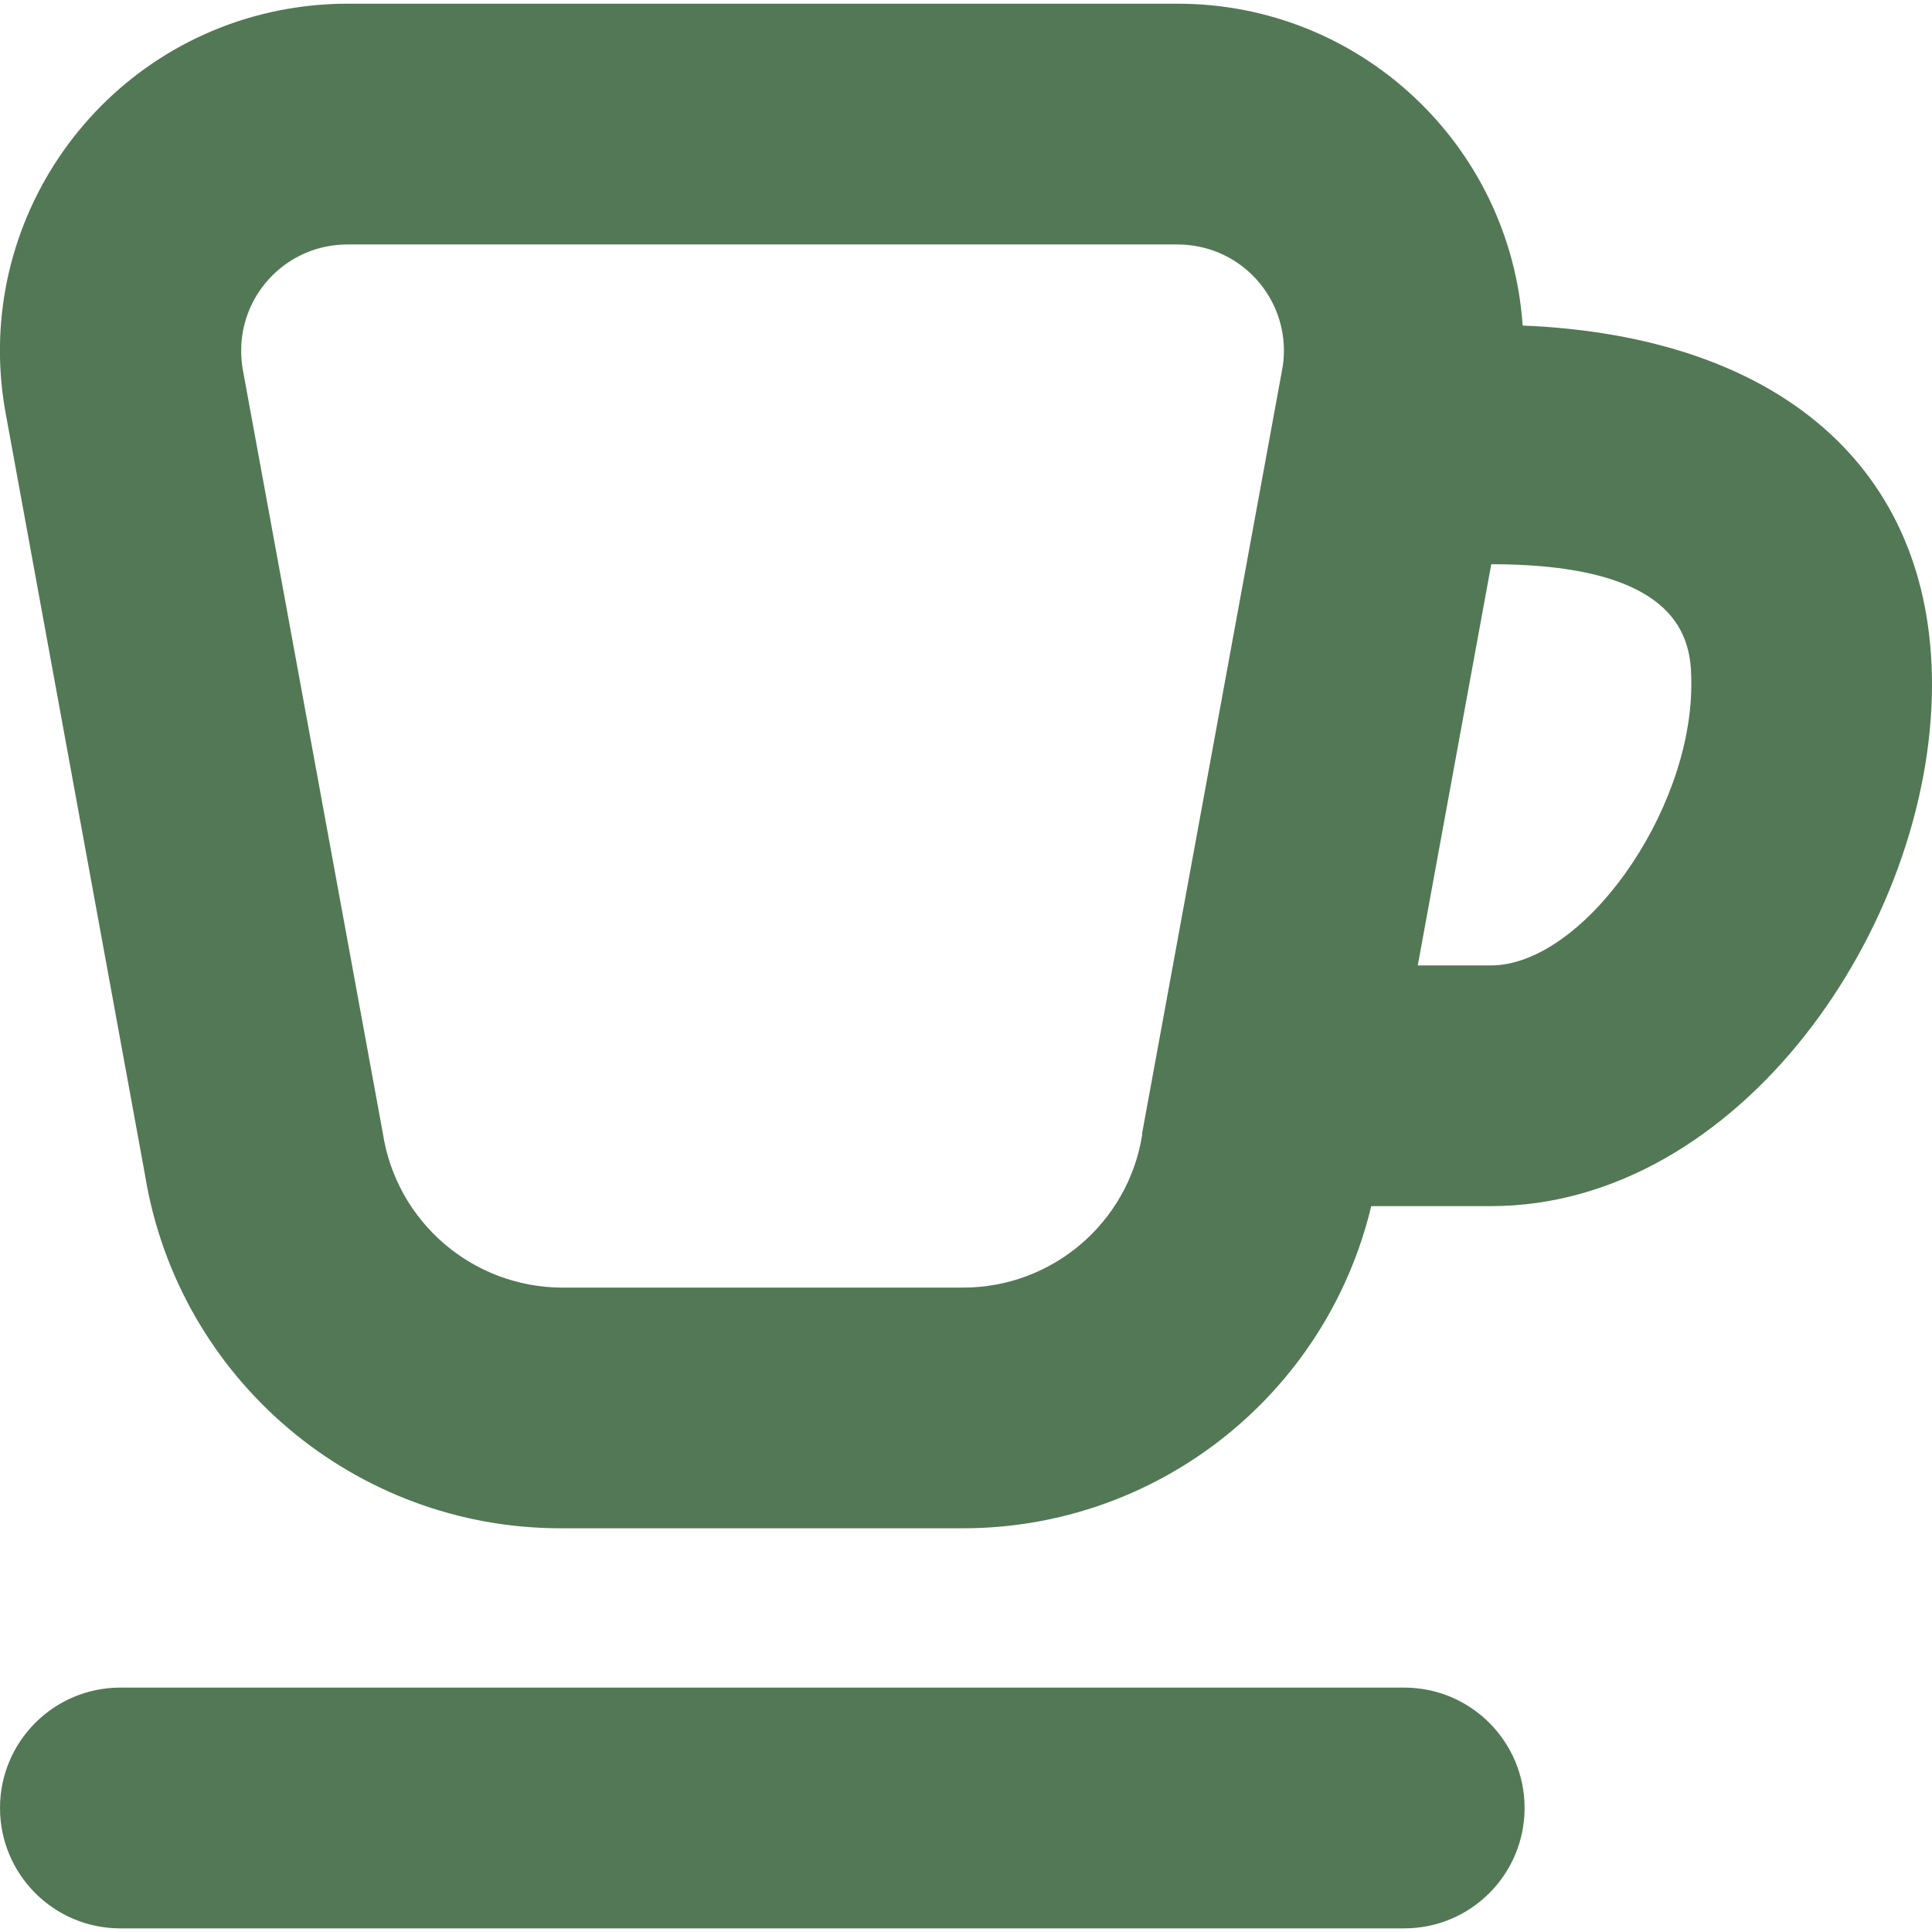 <svg width="24" height="24" viewBox="0 0 24 24" fill="none" xmlns="http://www.w3.org/2000/svg">
<g clip-path="url(#clip0_173_59)">
<path d="M18.939 22.459C18.939 23.285 18.27 23.955 17.444 23.955H1.495C0.669 23.955 6.74925e-05 23.285 6.74925e-05 22.459C6.74925e-05 21.634 0.669 20.964 1.495 20.964H17.444C18.27 20.964 18.939 21.634 18.939 22.459ZM24 8.504C24 11.501 21.608 14.983 18.518 14.983H17.034C16.472 17.33 14.374 18.985 11.962 18.985H6.978C4.408 18.991 2.214 17.13 1.801 14.594L0.063 5.094C-0.343 2.747 1.231 0.515 3.578 0.109C3.82 0.068 4.065 0.046 4.31 0.046H14.629C16.887 0.045 18.76 1.792 18.915 4.044C22.101 4.175 24 5.813 24 8.504ZM15.934 4.555C16.044 3.834 15.548 3.161 14.828 3.052C14.762 3.042 14.696 3.037 14.629 3.037H4.31C3.581 3.039 2.993 3.633 2.996 4.361C2.996 4.434 3.002 4.507 3.014 4.579L4.756 14.079C4.925 15.177 5.867 15.989 6.978 15.995H11.962C13.068 15.996 14.012 15.194 14.188 14.101V14.077L15.934 4.555ZM21.01 8.504C21.01 8.057 21.01 7.009 18.525 7.009L17.612 11.993H18.518C19.659 11.993 21.01 10.099 21.01 8.504Z" fill="#537855"/>
</g>
<defs>
<clipPath id="clip0_173_59">
<rect width="24" height="24" fill="white"/>
</clipPath>
</defs>
</svg>
